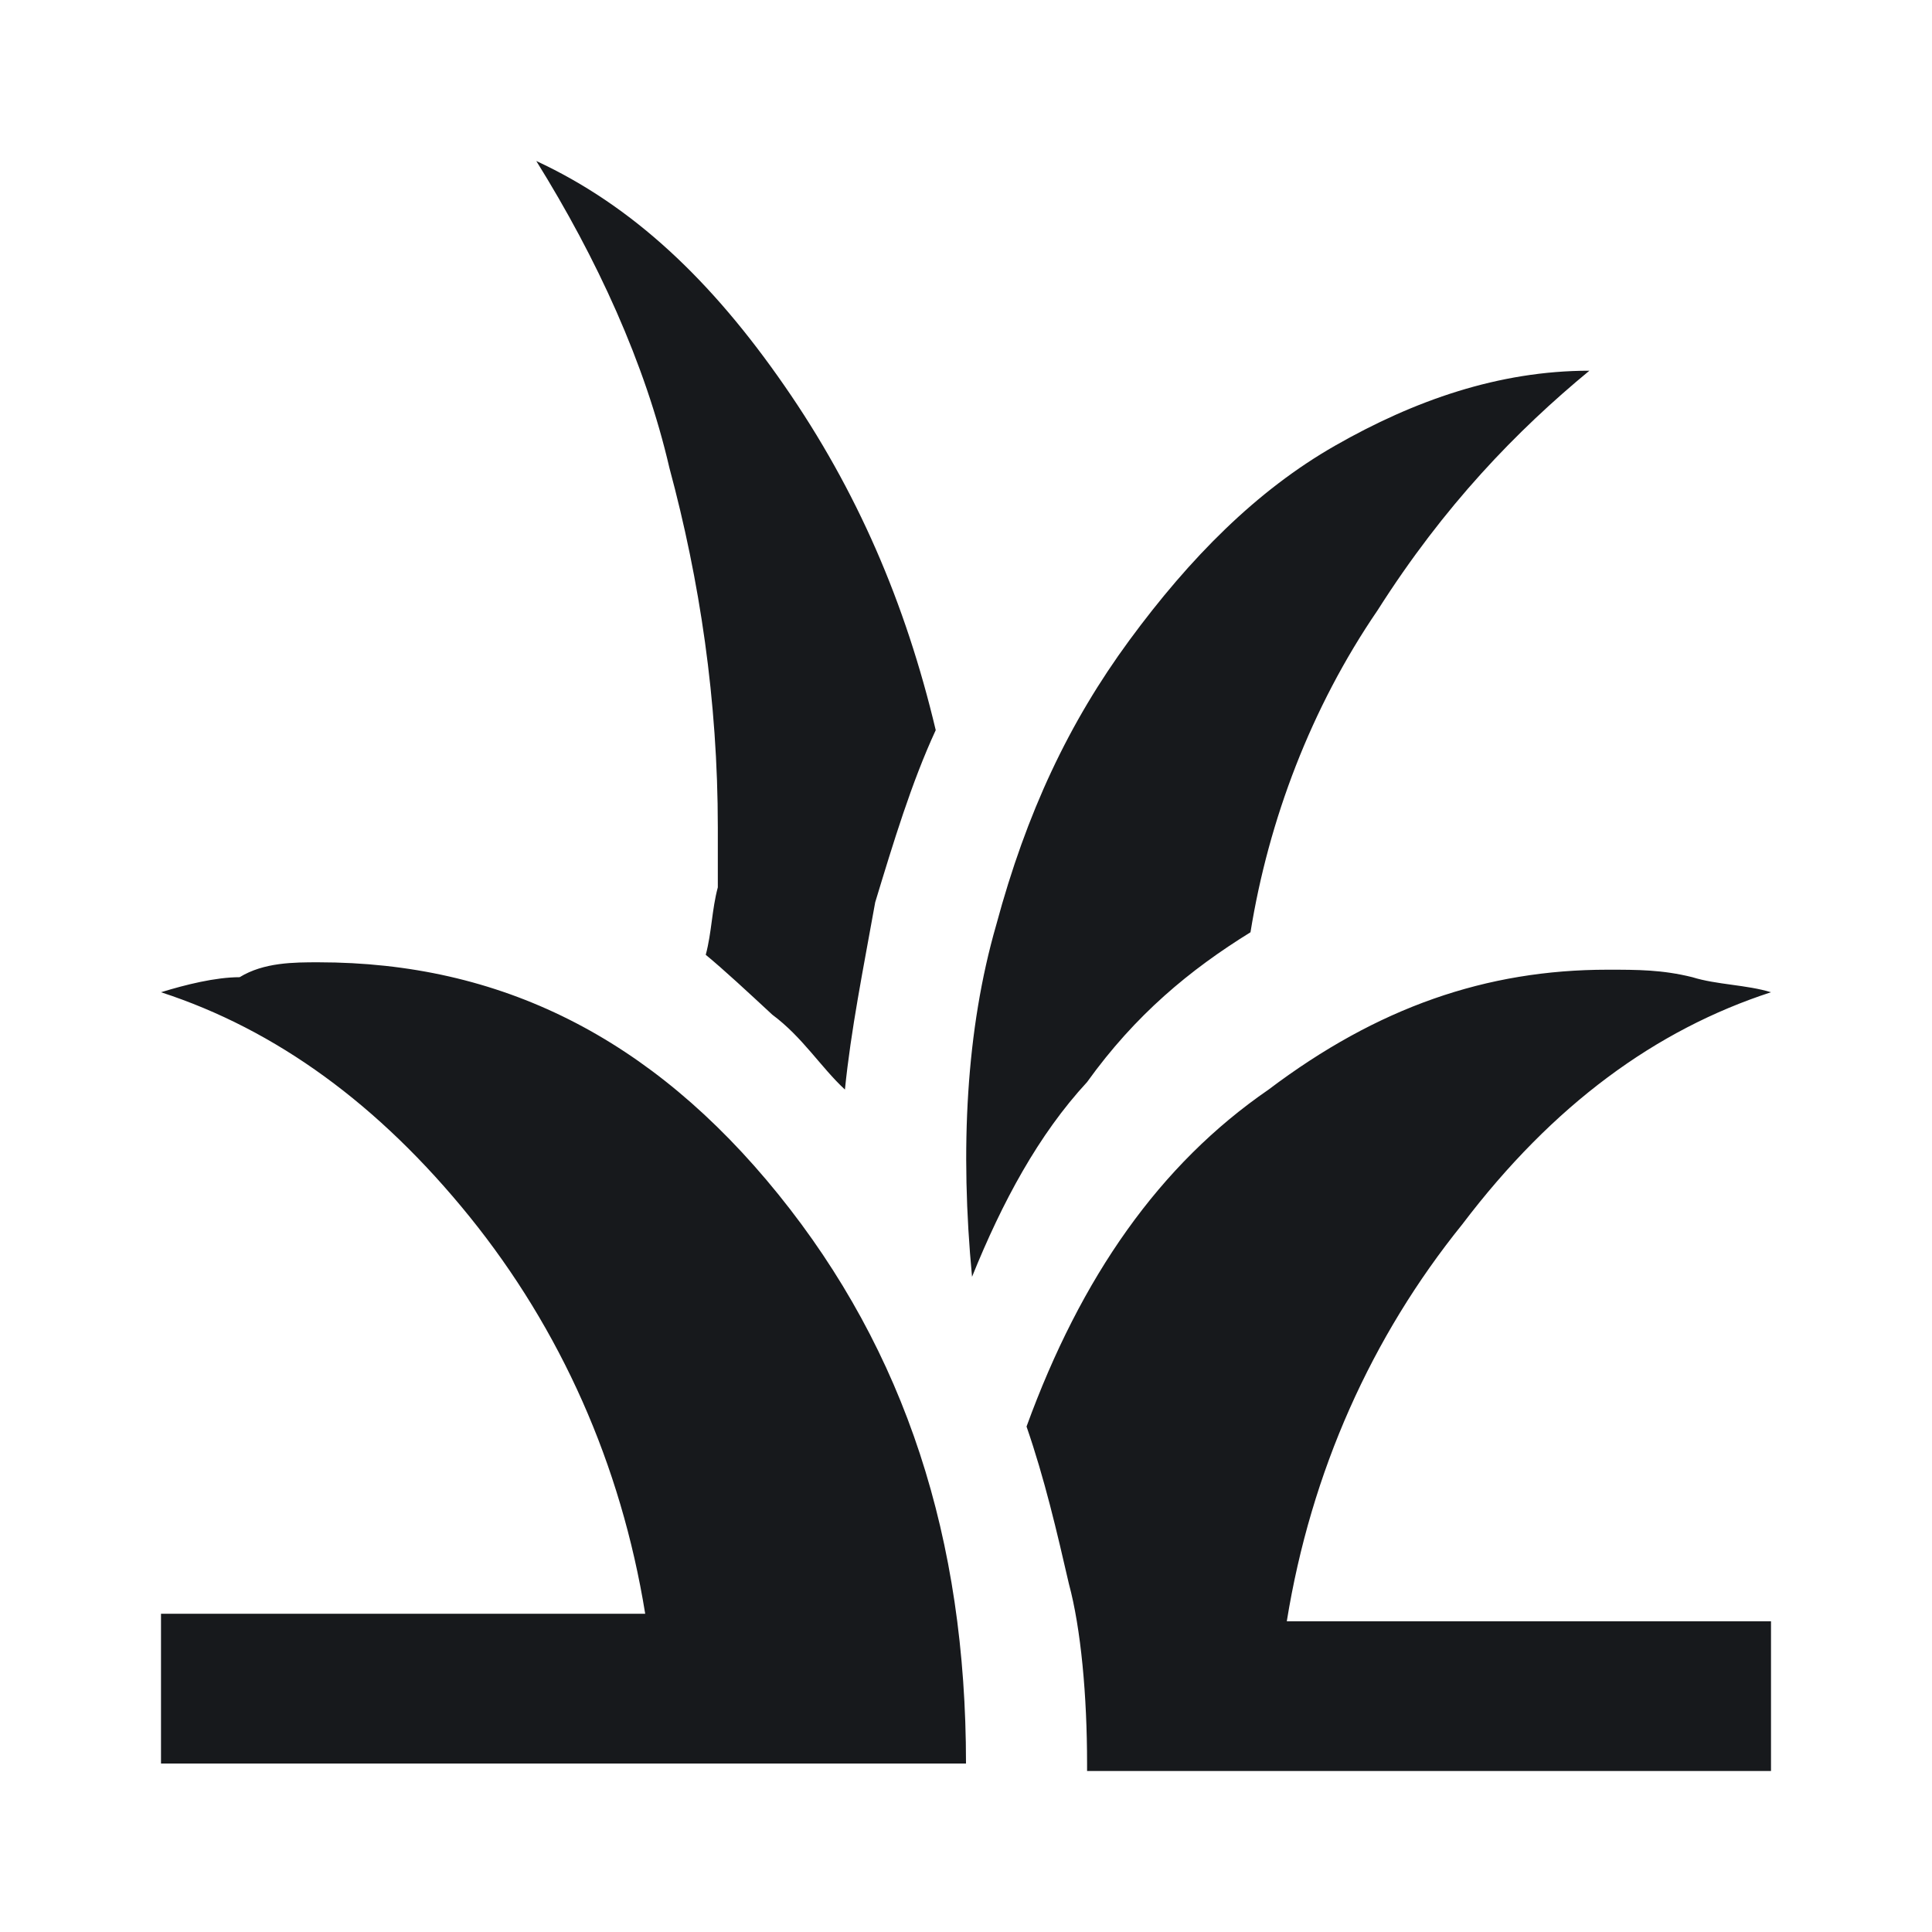 <svg width="24" height="24" viewBox="0 0 24 24" fill="none" xmlns="http://www.w3.org/2000/svg">
<g id="Landscape Software">
<path id="Vector" d="M2 21.907V20.047H8.015C7.714 18.186 6.962 16.512 5.835 15.116C4.707 13.721 3.429 12.791 2 12.326C2.301 12.233 2.677 12.139 2.977 12.139C3.278 11.954 3.654 11.954 3.955 11.954C6.211 11.954 8.09 12.884 9.669 14.837C11.248 16.791 12 19.116 12 21.907H2ZM13.504 21.907C13.504 21.07 13.429 20.233 13.278 19.674C13.128 19.023 12.977 18.372 12.752 17.721C13.429 15.861 14.406 14.465 15.759 13.535C17.113 12.512 18.466 12.046 19.97 12.046C20.346 12.046 20.647 12.046 21.023 12.139C21.323 12.233 21.699 12.233 22 12.326C20.571 12.791 19.293 13.721 18.165 15.209C17.038 16.605 16.286 18.279 15.985 20.14H22V22H13.504V21.907ZM12.075 15.861C11.925 14.279 12 12.791 12.376 11.488C12.752 10.093 13.278 8.977 14.03 7.953C14.782 6.93 15.609 6.093 16.587 5.535C17.564 4.977 18.616 4.605 19.744 4.605C18.842 5.349 17.94 6.279 17.113 7.581C16.286 8.791 15.759 10.186 15.534 11.581C14.782 12.046 14.105 12.605 13.504 13.442C12.902 14.093 12.451 14.93 12.075 15.861ZM10.496 13.535C10.195 13.256 9.97 12.884 9.594 12.605C9.293 12.326 8.992 12.046 8.767 11.861C8.842 11.581 8.842 11.302 8.917 11.023C8.917 10.744 8.917 10.465 8.917 10.279C8.917 8.698 8.692 7.209 8.316 5.814C8.015 4.512 7.414 3.209 6.662 2C7.865 2.558 8.842 3.488 9.744 4.791C10.647 6.093 11.248 7.488 11.624 9.07C11.323 9.721 11.098 10.465 10.872 11.209C10.722 12.046 10.571 12.791 10.496 13.535Z" fill="#17191C"/>
</g>
</svg>
